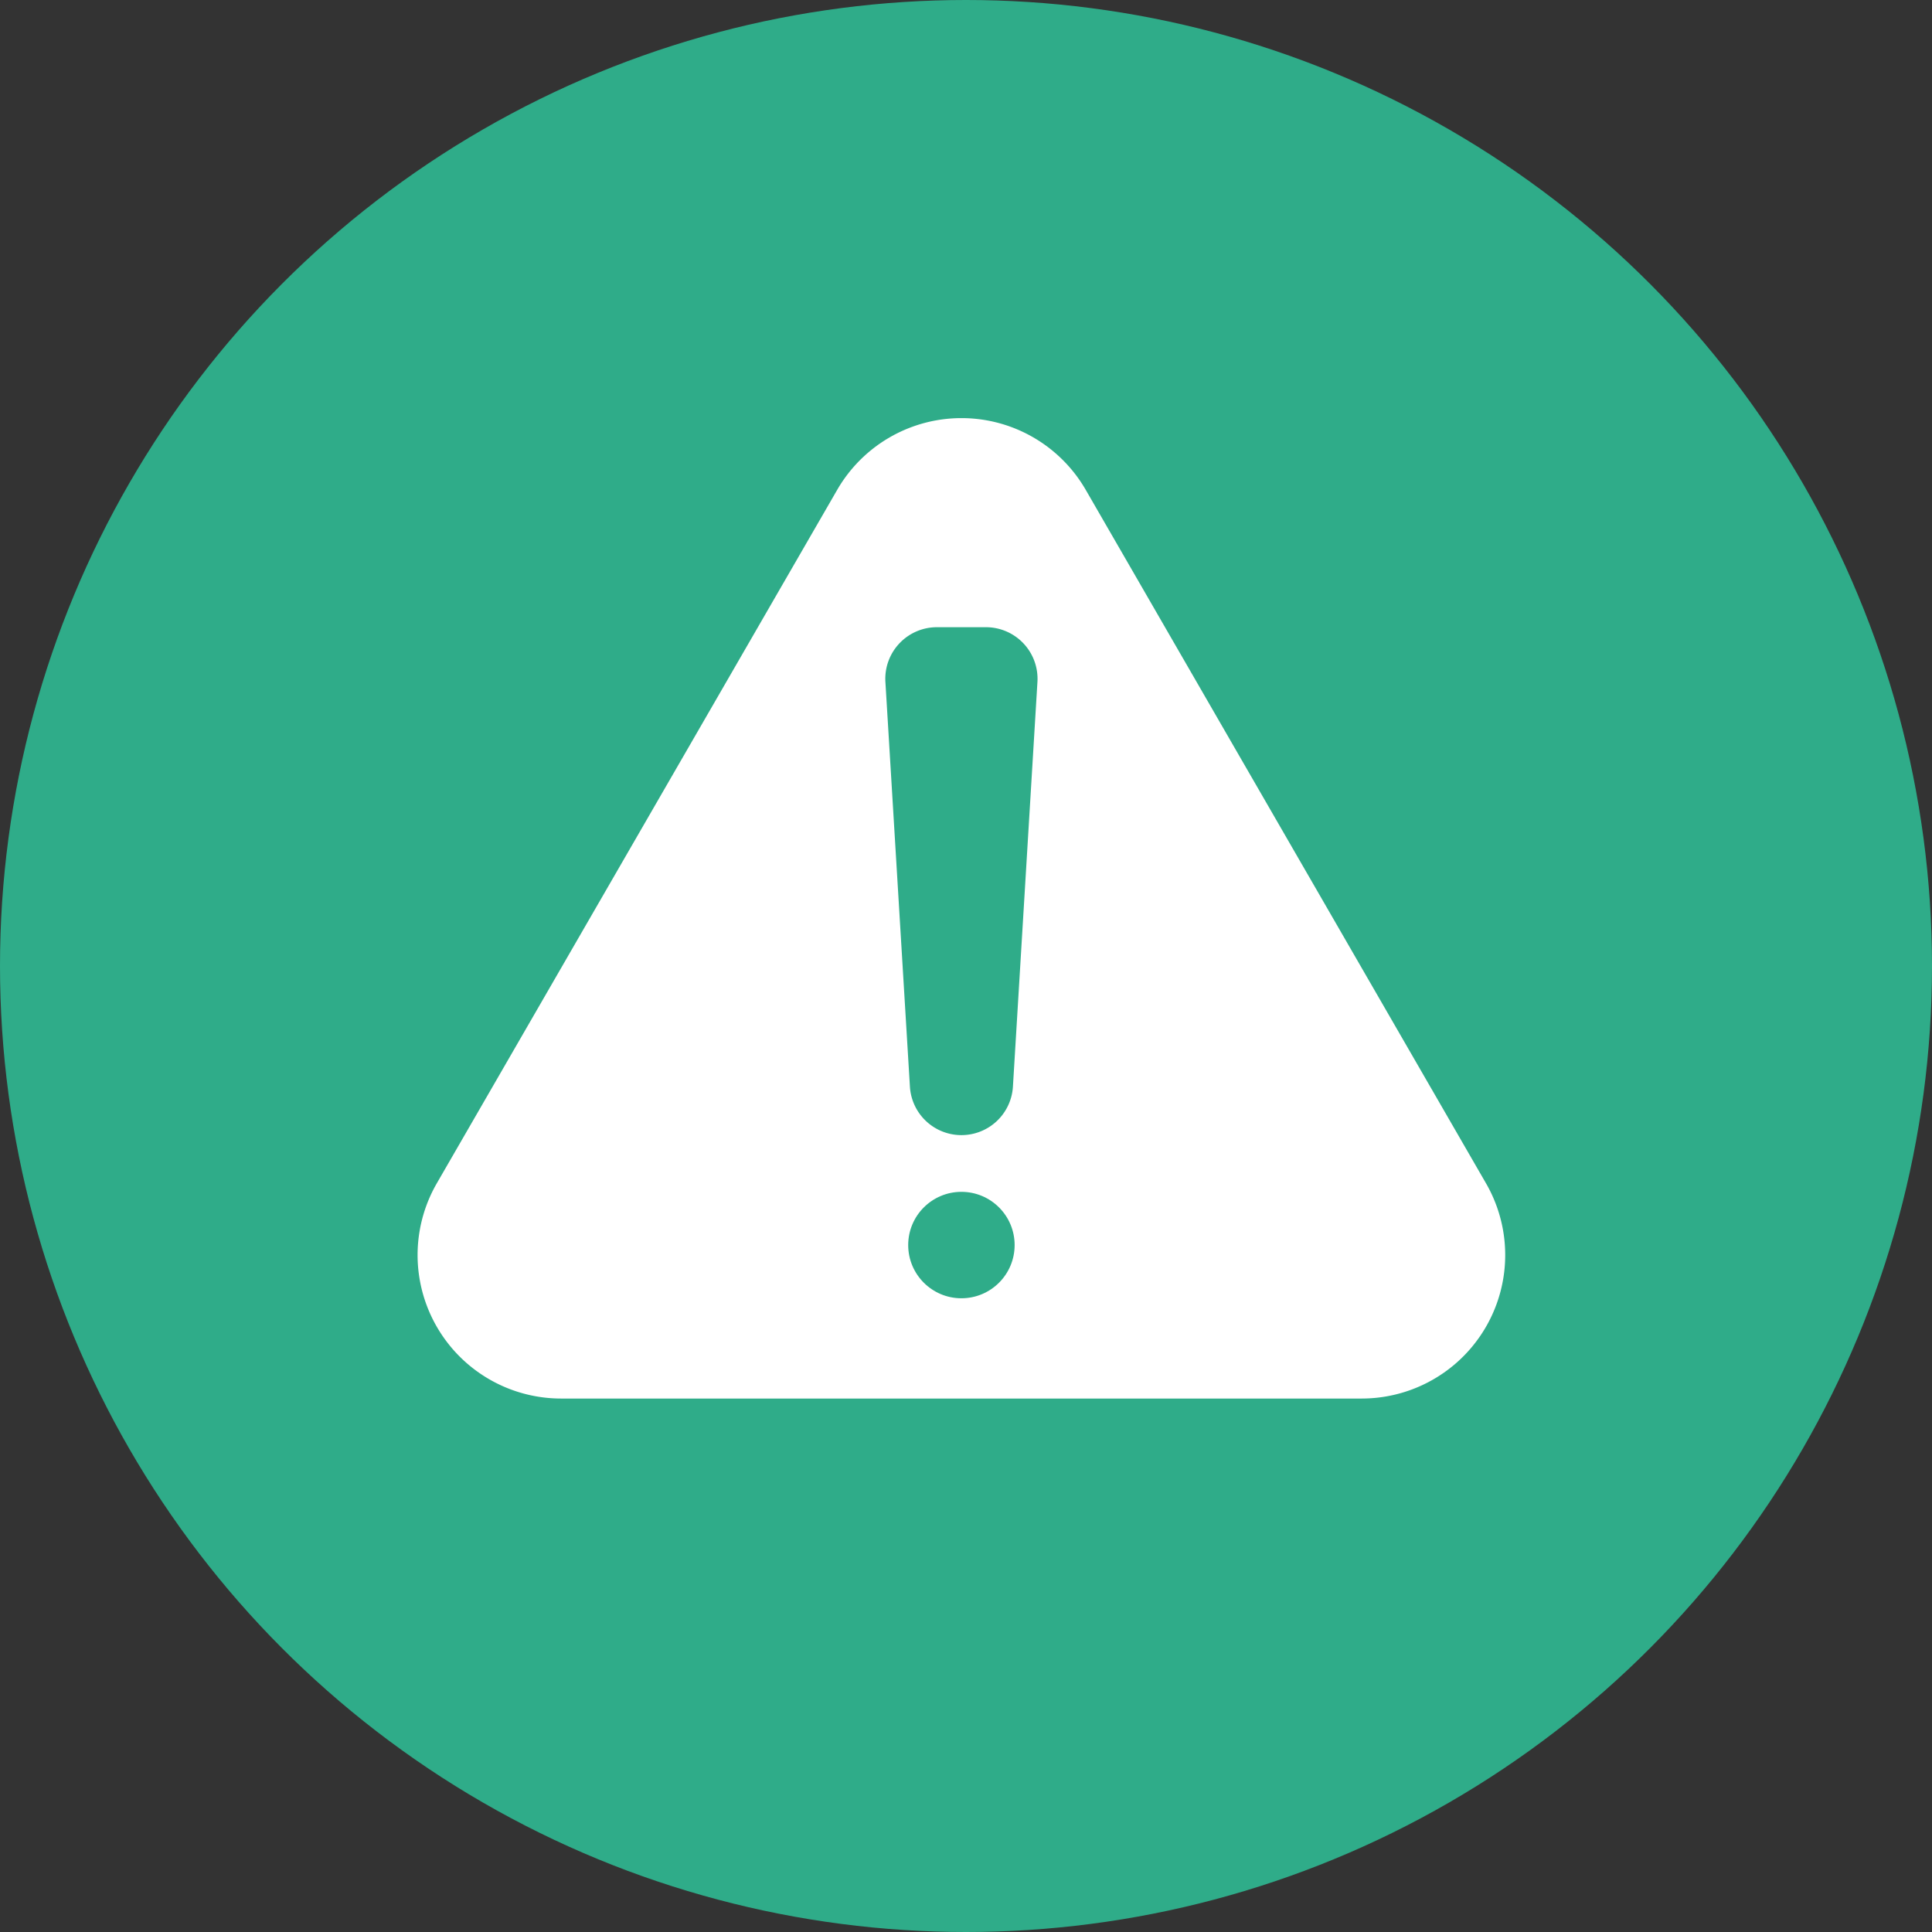<svg xmlns="http://www.w3.org/2000/svg" width="134" height="134" viewBox="0 0 134 134"><rect x="0" y="0" width="134" height="134" fill="#333333" stroke="none"/><circle cx="67" cy="67" r="67" fill="#2fac89"/><g transform="translate(4.966 15.355)"><path d="M25.33,66.717,53.1,18.621a9.953,9.953,0,0,1,17.239,0L98.1,66.717a9.953,9.953,0,0,1-8.62,14.928H33.949A9.953,9.953,0,0,1,25.33,66.717Z" transform="translate(0 0)" fill="#fff"/><circle cx="3.691" cy="3.691" r="3.691" transform="translate(58.025 67.309)" fill="#2fac89"/><path d="M61.1,63.1h0a3.578,3.578,0,0,1-3.572-3.363l-1.7-28.068A3.579,3.579,0,0,1,59.4,27.872H62.8a3.579,3.579,0,0,1,3.573,3.794l-1.7,28.068A3.578,3.578,0,0,1,61.1,63.1Z" transform="translate(0.616 0.275)" fill="#2fac89"/></g></svg>